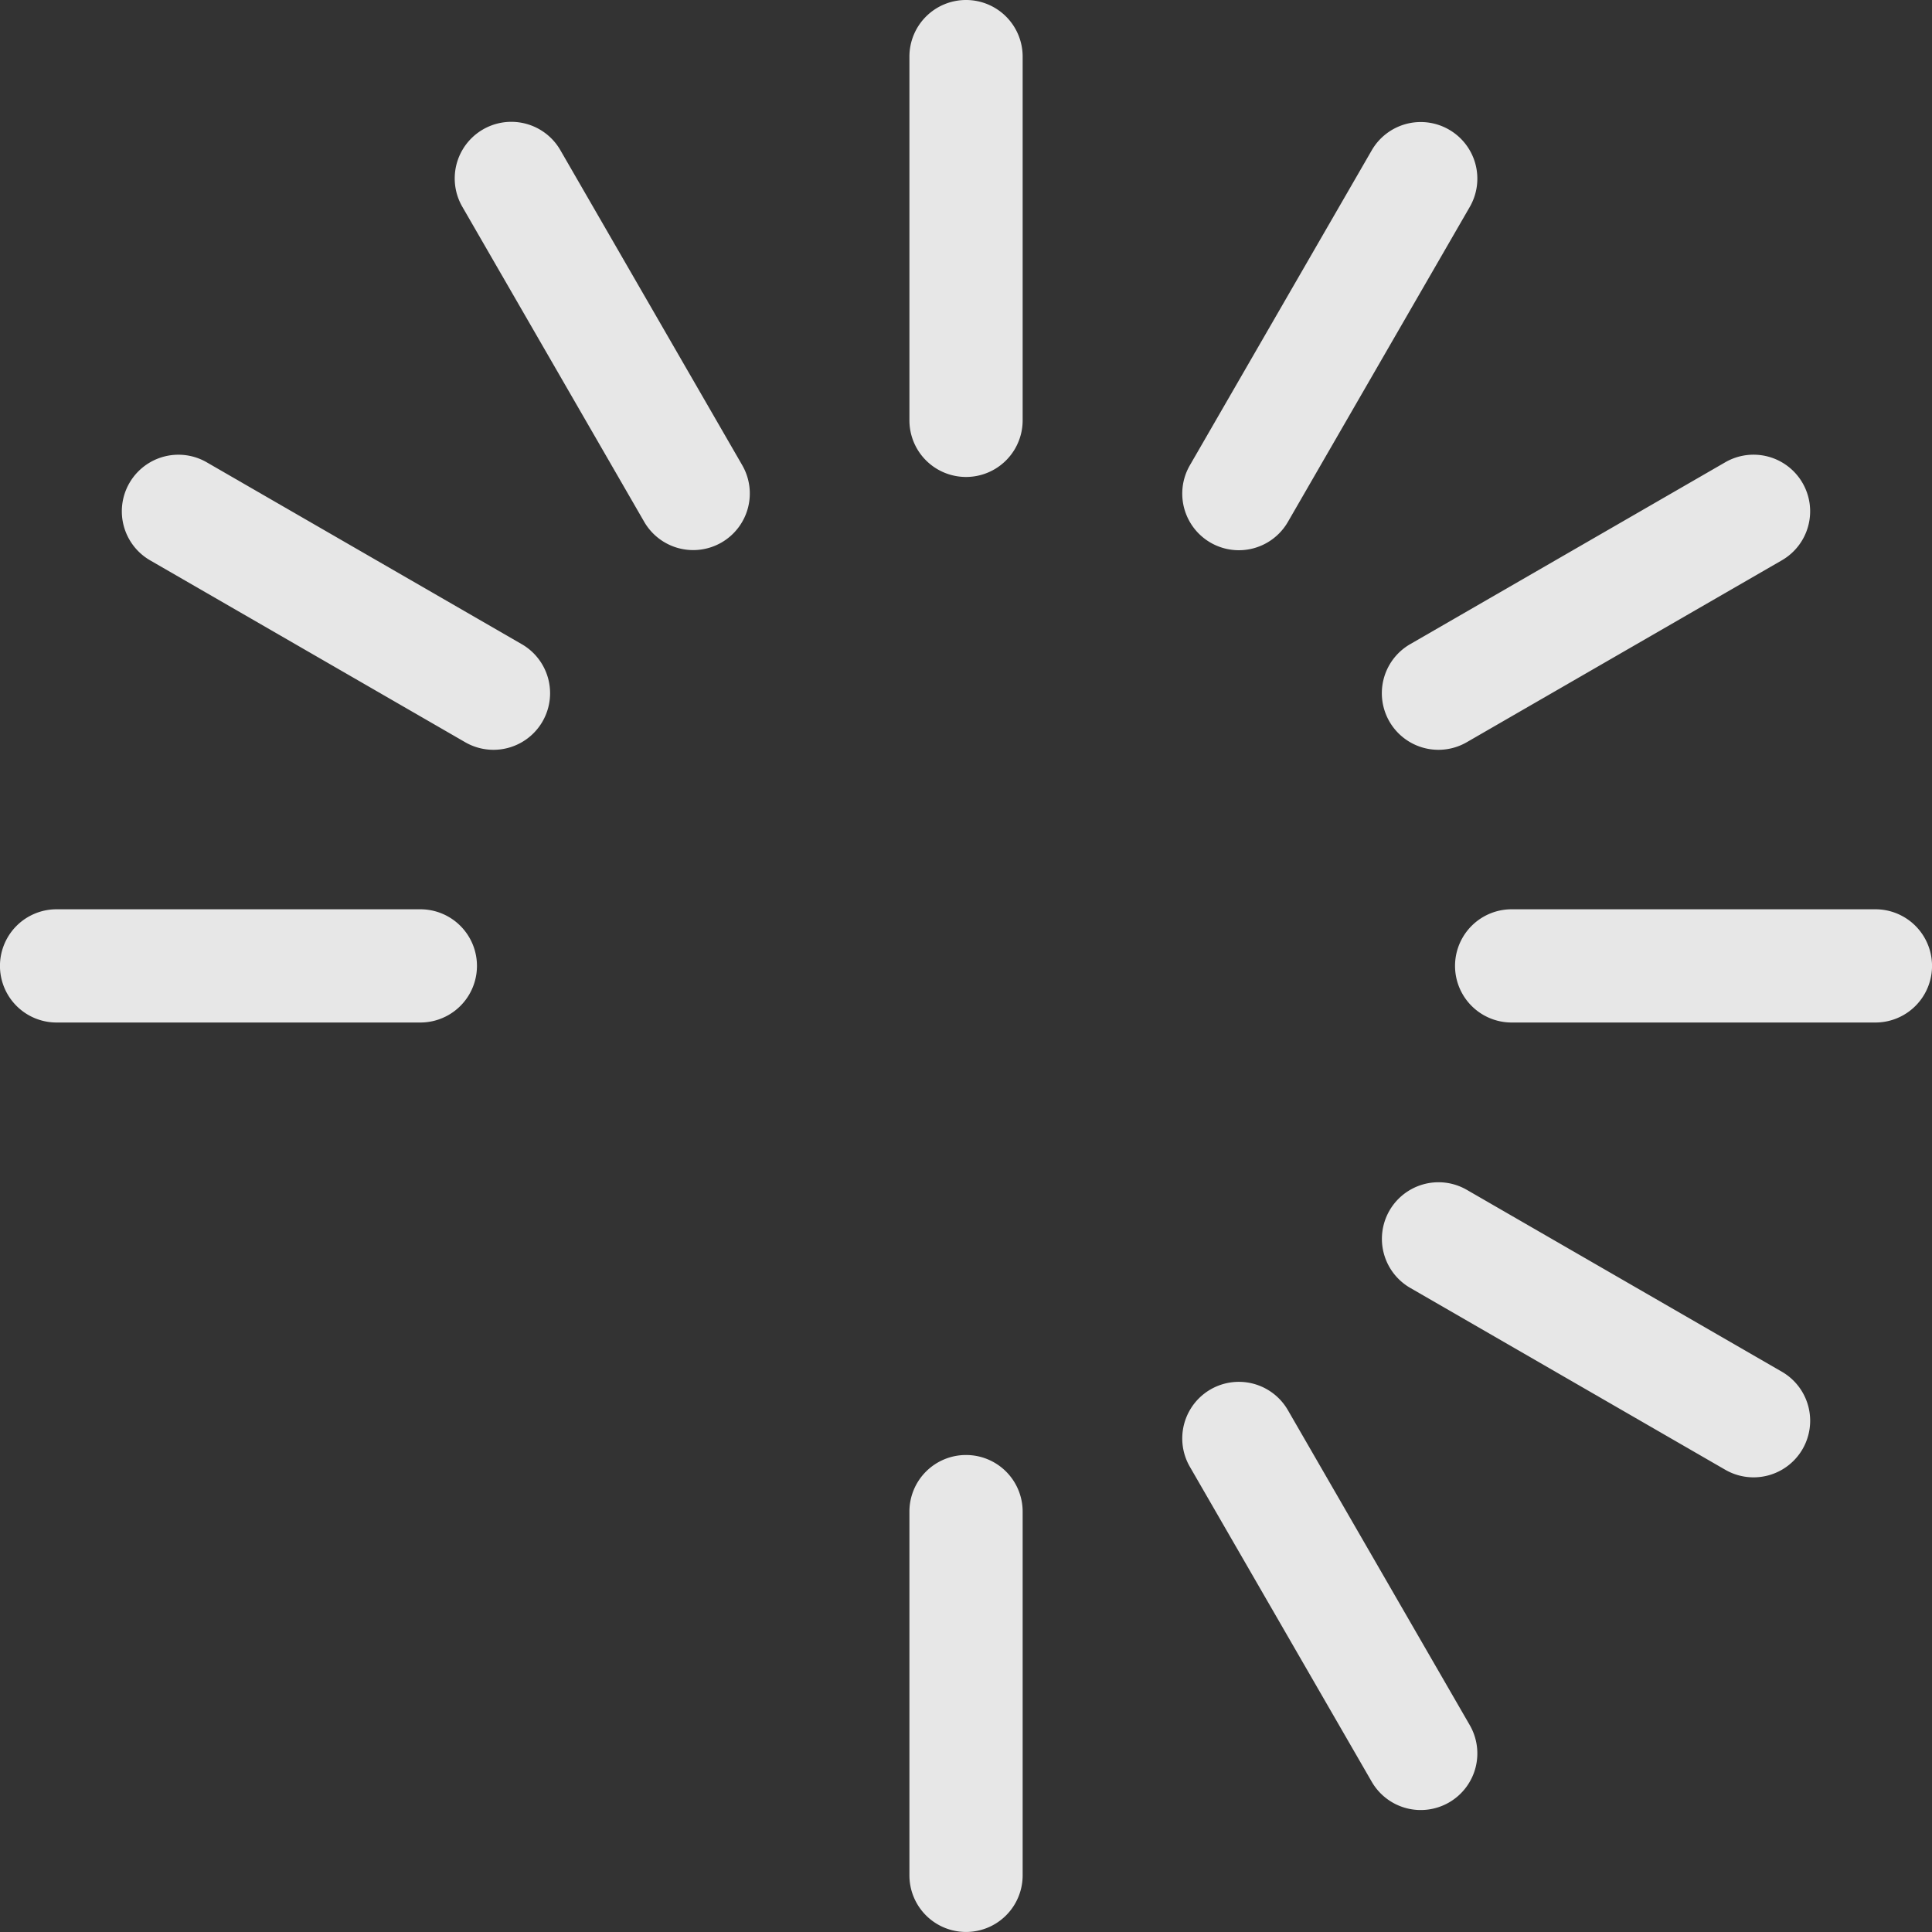 <svg xmlns="http://www.w3.org/2000/svg" width="28" height="28" viewBox="0 0 28 28">
  <rect x="0" y="0" width="28" height="28" fill="#333333" stroke="none"/>
  <g id="loader" opacity="0.88">
    <g id="Group_696" data-name="Group 696" transform="translate(13.18)">
      <g id="Group_695" data-name="Group 695">
        <path id="Path_2343" data-name="Path 2343" d="M241.821,0a.82.82,0,0,0-.82.82V6.092a.82.82,0,0,0,1.641,0V.82A.82.82,0,0,0,241.821,0Z" transform="translate(-241.001)" fill="#fff"/>
      </g>
    </g>
    <g id="Group_698" data-name="Group 698" transform="translate(13.18 21.088)">
      <g id="Group_697" data-name="Group 697">
        <path id="Path_2344" data-name="Path 2344" d="M241.821,385.6a.82.82,0,0,0-.82.82v5.272a.82.82,0,1,0,1.641,0v-5.272A.82.82,0,0,0,241.821,385.6Z" transform="translate(-241.001 -385.601)" fill="#fff"/>
      </g>
    </g>
    <g id="Group_700" data-name="Group 700" transform="translate(6.59 1.766)">
      <g id="Group_699" data-name="Group 699">
        <path id="Path_2345" data-name="Path 2345" d="M124.666,37.26l-2.636-4.566a.82.82,0,1,0-1.421.82l2.636,4.566a.82.82,0,1,0,1.421-.82Z" transform="translate(-120.499 -32.284)" fill="#fff"/>
      </g>
    </g>
    <g id="Group_702" data-name="Group 702" transform="translate(17.134 20.028)">
      <g id="Group_701" data-name="Group 701">
        <path id="Path_2346" data-name="Path 2346" d="M317.467,371.2l-2.636-4.565a.82.82,0,1,0-1.421.82l2.636,4.565a.82.82,0,1,0,1.421-.82Z" transform="translate(-313.3 -366.226)" fill="#fff"/>
      </g>
    </g>
    <g id="Group_704" data-name="Group 704" transform="translate(1.766 6.59)">
      <g id="Group_703" data-name="Group 703">
        <path id="Path_2347" data-name="Path 2347" d="M38.082,123.243l-4.566-2.636a.82.82,0,0,0-.82,1.421l4.566,2.636a.82.82,0,0,0,.82-1.421Z" transform="translate(-32.286 -120.497)" fill="#fff"/>
      </g>
    </g>
    <g id="Group_706" data-name="Group 706" transform="translate(20.028 17.134)">
      <g id="Group_705" data-name="Group 705">
        <path id="Path_2348" data-name="Path 2348" d="M372.023,316.045l-4.566-2.636a.82.82,0,0,0-.82,1.421l4.566,2.636a.82.82,0,0,0,.82-1.421Z" transform="translate(-366.227 -313.299)" fill="#fff"/>
      </g>
    </g>
    <g id="Group_708" data-name="Group 708" transform="translate(0 13.18)">
      <g id="Group_707" data-name="Group 707">
        <path id="Path_2349" data-name="Path 2349" d="M6.092,241H.82a.82.82,0,0,0,0,1.641H6.092a.82.82,0,0,0,0-1.641Z" transform="translate(0 -241.002)" fill="#fff"/>
      </g>
    </g>
    <g id="Group_710" data-name="Group 710" transform="translate(21.088 13.18)">
      <g id="Group_709" data-name="Group 709">
        <path id="Path_2350" data-name="Path 2350" d="M391.694,241h-5.272a.82.82,0,0,0,0,1.641h5.272a.82.82,0,0,0,0-1.641Z" transform="translate(-385.602 -241.002)" fill="#fff"/>
      </g>
    </g>
    <g id="Group_714" data-name="Group 714" transform="translate(20.028 6.59)">
      <g id="Group_713" data-name="Group 713">
        <path id="Path_2352" data-name="Path 2352" d="M372.322,120.911a.82.82,0,0,0-1.121-.3l-4.566,2.636a.82.82,0,1,0,.82,1.421l4.566-2.636A.82.82,0,0,0,372.322,120.911Z" transform="translate(-366.226 -120.501)" fill="#fff"/>
      </g>
    </g>
    <g id="Group_718" data-name="Group 718" transform="translate(17.134 1.766)">
      <g id="Group_717" data-name="Group 717">
        <path id="Path_2354" data-name="Path 2354" d="M317.166,32.4a.82.82,0,0,0-1.121.3l-2.636,4.565a.82.82,0,1,0,1.421.82l2.636-4.565A.82.82,0,0,0,317.166,32.4Z" transform="translate(-313.299 -32.287)" fill="#fff"/>
      </g>
    </g>
  </g>
</svg>
